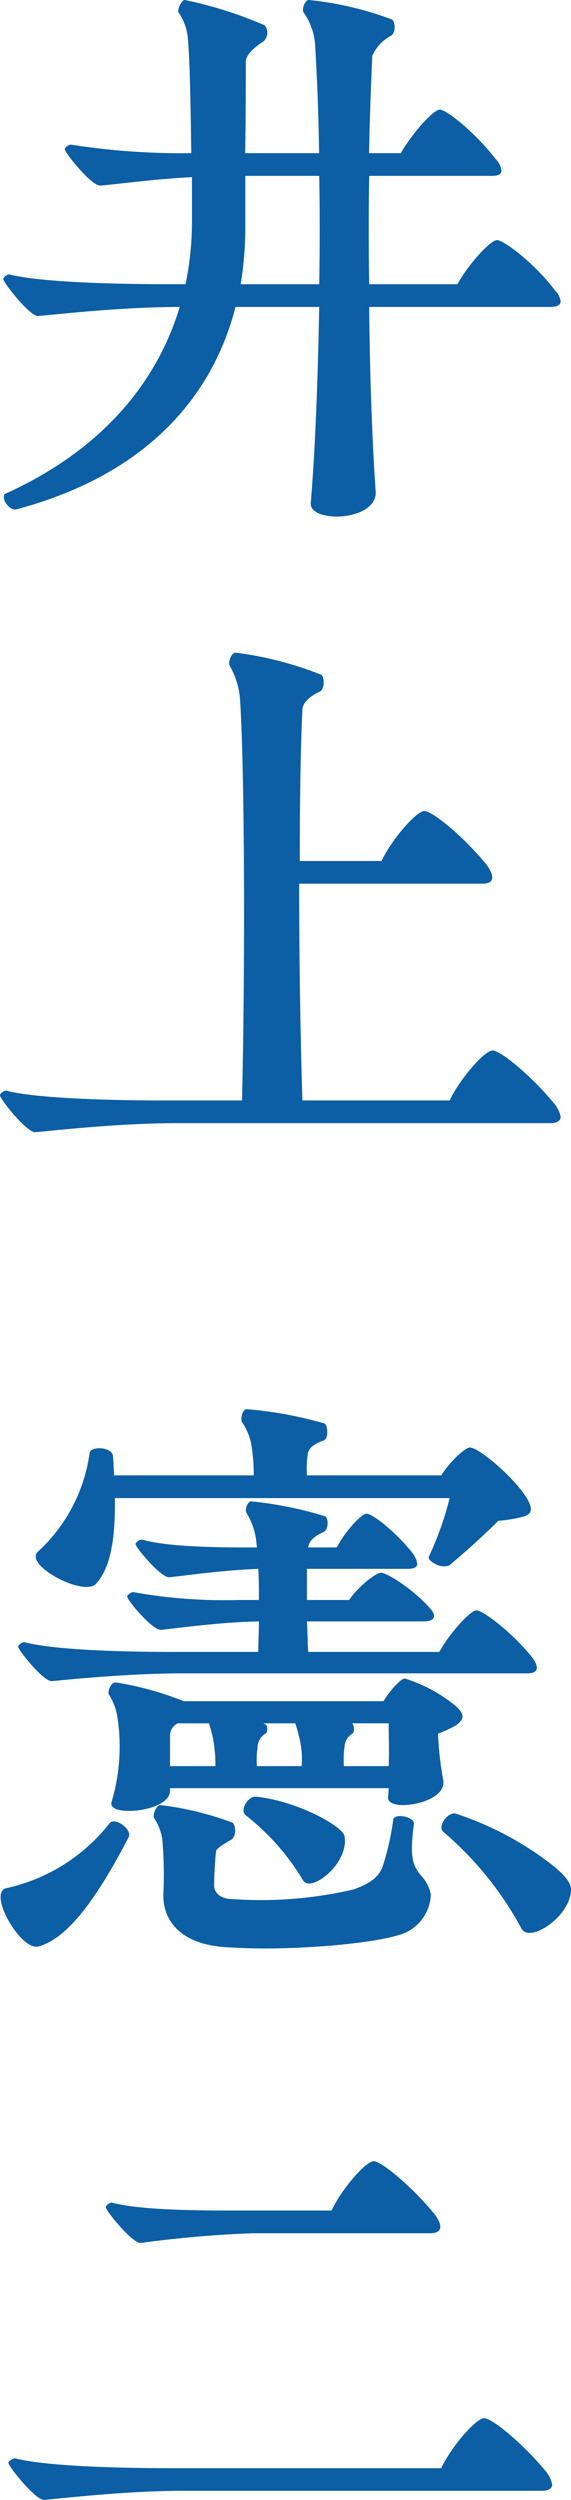 <svg id="グループ_2228" data-name="グループ 2228" xmlns="http://www.w3.org/2000/svg" width="62.126" height="271.957" viewBox="0 0 62.126 271.957">
  <defs>
    <style>
      .cls-1 {
        fill: #0c5ea5;
      }
    </style>
  </defs>
  <path id="パス_2179" data-name="パス 2179" class="cls-1" d="M1228.557,1635.886c0,.424-.354.635-1.13.635h-19.7c.071,7.767.352,15.107.707,20.049.14,1.837-2.189,2.753-4.235,2.753-1.554,0-2.9-.495-2.827-1.482.5-6,.778-13.7.919-21.32h-9.106c-2.539,9.884-9.813,18.284-23.861,22.025-.564.142-1.342-.7-1.342-1.34,0-.141,0-.283.142-.352,10.589-4.8,16.519-12.143,18.991-20.333-6.144,0-13.061.776-15.39.987-.918.072-3.812-3.669-3.812-4.021,0-.214.495-.566.7-.5,2.4.635,8.542,1.059,17.227,1.059h1.906a33.625,33.625,0,0,0,.7-6.989V1622.4c-4.164.212-8.188.776-9.954.918-.99.071-3.881-3.6-3.881-3.952,0-.212.493-.566.7-.495a77.677,77.677,0,0,0,13.061.918c-.071-4.873-.142-9.744-.352-12.214a5.957,5.957,0,0,0-.99-3.036c-.281-.283.281-1.411.637-1.411a44.344,44.344,0,0,1,8.681,2.751,1.251,1.251,0,0,1-.14,1.768c-.988.635-1.835,1.411-1.906,2.115,0,2.684,0,6.427-.069,10.027h8.045c-.069-5.085-.283-9.249-.421-11.581a6.975,6.975,0,0,0-1.273-3.74c-.212-.281.141-1.34.566-1.34a35.785,35.785,0,0,1,9.035,2.116c.354.143.495,1.413-.069,1.768a4.53,4.53,0,0,0-2.049,2.187c-.138,3.107-.281,6.708-.352,10.591h3.458c1.2-2.12,3.531-4.732,4.238-4.732.778,0,3.952,2.613,6.072,5.368a2.144,2.144,0,0,1,.635,1.271c0,.352-.283.564-1.059.564H1207.73c-.069,3.812-.069,7.836,0,11.788h9.6c1.2-2.187,3.6-4.8,4.3-4.8.778,0,4.166,2.613,6.286,5.435A2.2,2.2,0,0,1,1228.557,1635.886Zm-26.264-1.837c.071-4.093.071-8.117,0-11.788h-8.045v5.365a38.559,38.559,0,0,1-.5,6.423Z" transform="translate(-1167.56 -1603.13)"/>
  <path id="パス_2180" data-name="パス 2180" class="cls-1" d="M1167.75,1684.135c0-.212.495-.564.707-.495,2.4.635,8.542,1.059,17.225,1.059h8.4c.354-14.684.281-36.145-.212-43.556a8.608,8.608,0,0,0-1.13-3.741c-.211-.426.212-1.415.635-1.415a37.58,37.58,0,0,1,9.32,2.4c.352.14.421,1.552-.143,1.834-1.13.495-1.9,1.271-1.9,1.975-.214,4.519-.283,10.308-.283,16.451h8.895c1.128-2.4,3.812-5.437,4.659-5.437.919,0,4.447,2.965,6.777,5.861.849,1.2.918,2.046-.495,2.046H1200.3c0,8.331.14,17.013.354,23.578h16.023c1.13-2.4,3.812-5.435,4.659-5.435.918,0,4.447,2.965,6.779,5.86a3.159,3.159,0,0,1,.635,1.34c0,.424-.354.707-1.13.707h-40.663c-6.144,0-13.061.776-15.39.988C1170.646,1688.159,1167.75,1684.559,1167.75,1684.135Z" transform="translate(-1167.75 -1564.984)"/>
  <path id="パス_2181" data-name="パス 2181" class="cls-1" d="M1181.691,1720.665c-3.6,6.919-6.708,11.015-9.813,11.86-1.554.354-4.1-3.529-4.1-5.364,0-.566.212-.918.635-.987a19.625,19.625,0,0,0,11.224-7.062C1180.137,1718.407,1182.184,1719.746,1181.691,1720.665Zm-12-20.756c0-.209.495-.564.706-.493,2.258.635,7.979,1.059,16.095,1.059h9.321c0-1.059.069-2.189.069-3.319-4.093.071-8.612.706-10.658.918-.918.072-3.674-3.248-3.674-3.6,0-.212.495-.564.707-.495a56.214,56.214,0,0,0,11.509.847h2.116c0-1.2,0-2.327-.069-3.388-3.743.143-7.767.707-9.673.918-.916.069-3.672-3.248-3.672-3.6,0-.21.495-.564.707-.493,2.258.635,6.353.847,11.012.847h1.485c-.073-.424-.073-.776-.143-1.13a7.5,7.5,0,0,0-.987-2.611c-.214-.283.069-1.271.495-1.271a40.5,40.5,0,0,1,8.045,1.623c.355.14.424,1.411-.14,1.694-1.057.495-1.623.988-1.692,1.694h3.105c.916-1.765,2.682-3.672,3.246-3.672.635,0,3.179,1.977,5.013,4.307a2.522,2.522,0,0,1,.495,1.13c0,.353-.283.564-1.059.564h-10.943v3.388h4.588c1.059-1.554,2.965-2.965,3.459-2.965.635,0,3.388,1.694,5.225,3.741.845.849.776,1.554-.566,1.554h-12.707c.069,1.13.069,2.26.143,3.319h14.258c1.13-2.046,3.391-4.518,4.024-4.518.778,0,3.955,2.472,6,5.013.847,1.059.847,1.835-.421,1.835h-37.417c-5.718,0-12.143.635-14.332.847C1172.442,1703.723,1169.689,1700.261,1169.689,1699.909Zm1.906-9.813a.732.732,0,0,1,.283-.564,17.894,17.894,0,0,0,5.577-10.66c.069-.847,2.47-.7,2.542.283.071.7.071,1.411.14,2.115h15.179a19.791,19.791,0,0,0-.281-3.458,6.456,6.456,0,0,0-.99-2.33c-.212-.424.071-1.413.495-1.413a42.947,42.947,0,0,1,8.471,1.554c.353.141.493,1.625-.071,1.837-1.13.423-1.692.845-1.766,1.623a10.833,10.833,0,0,0-.069,2.187h14.612c.918-1.48,2.613-3.034,3.105-3.034.918,0,4.449,2.9,6.072,5.294.847,1.342.776,1.977-.352,2.258a15.192,15.192,0,0,1-2.613.423c-1.623,1.625-3.669,3.46-5.365,4.871a1.82,1.82,0,0,1-1.552-.21c-.426-.212-.778-.566-.635-.778a34.987,34.987,0,0,0,2.258-6.353h-36.427c.069,4.519-.495,7.7-2.118,9.392C1176.749,1694.262,1171.595,1691.65,1171.595,1690.1Zm39.958,27.04c-.918,0-1.625-.283-1.625-.776,0-.283.071-.707.071-1.061h-23.79v.283c0,1.413-2.541,2.189-4.448,2.189-1.2,0-2.12-.283-1.908-.99a20.978,20.978,0,0,0,.635-9.178,6.216,6.216,0,0,0-.918-2.47c-.21-.354.214-1.342.706-1.342a33.45,33.45,0,0,1,7.415,2.047h21.744c.776-1.269,1.9-2.47,2.329-2.47a16.347,16.347,0,0,1,5.578,3.036c.987.919.845,1.414,0,2.047a12.8,12.8,0,0,1-1.977.918,36.533,36.533,0,0,0,.564,5.013C1216.284,1716.146,1213.459,1717.136,1211.553,1717.136Zm2.118,7.835a4.1,4.1,0,0,1,.916,1.906,4.748,4.748,0,0,1-3.669,4.447c-2.9.847-9.249,1.413-14.472,1.413-1.554,0-2.965-.071-4.166-.143-4.728-.283-7.058-2.753-6.777-6.213a44.449,44.449,0,0,0-.141-5.577,5.672,5.672,0,0,0-.849-2.187c-.281-.354.214-1.482.635-1.482a33.56,33.56,0,0,1,7.838,1.906c.352.141.495,1.411-.072,1.835-.7.424-1.623.918-1.694,1.271-.143,1.2-.212,2.965-.212,3.743,0,.845.778,1.48,2.049,1.48a44.539,44.539,0,0,0,13.13-1.057c1.765-.637,2.613-1.273,3.1-2.33a27.8,27.8,0,0,0,1.2-5.225c0-.283.352-.424.776-.424.635,0,1.554.354,1.483.847C1212.258,1722.925,1212.612,1723.77,1213.671,1724.972ZM1186.21,1712.9h4.942a15.532,15.532,0,0,0-.283-3.1,15.718,15.718,0,0,0-.423-1.554h-3.388a1.464,1.464,0,0,0-.847,1.34Zm8.259,5.366c-.7-.493.141-2.047,1.059-2.047,4.376.424,9.461,3.177,9.673,4.3.423,2.472-2.4,5.154-3.883,5.154a.735.735,0,0,1-.635-.352A25.628,25.628,0,0,0,1194.469,1718.264Zm5.366-10.022H1196.3a.535.535,0,0,1,.495.564c0,.281-.069.492-.212.564a1.791,1.791,0,0,0-.847,1.482,9.133,9.133,0,0,0-.069,2.047h4.869a9.837,9.837,0,0,0-.281-3.177A13.743,13.743,0,0,0,1199.834,1708.242ZM1210,1712.9c.071-1.554,0-3.177,0-4.657h-4.024c.283.069.352.987.069,1.128a1.76,1.76,0,0,0-.845,1.413,9.958,9.958,0,0,0-.071,2.116Zm15.319,18.146a1,1,0,0,1-.845-.426,36.705,36.705,0,0,0-8.544-10.589c-.633-.564.426-2.118,1.342-1.975a34.922,34.922,0,0,1,9.461,4.8c2.046,1.483,3.105,2.542,3.105,3.46C1229.837,1728.643,1226.944,1731.044,1225.318,1731.044Z" transform="translate(-1167.712 -1520.771)"/>
  <path id="パス_2182" data-name="パス 2182" class="cls-1" d="M1168.175,1744.755c0-.21.566-.566.776-.493,2.4.635,8.4,1.059,16.875,1.059h29.437c1.13-2.4,3.812-5.437,4.659-5.437.918,0,4.449,2.965,6.779,5.858a3.19,3.19,0,0,1,.635,1.342c0,.426-.352.7-1.13.7h-39.04c-6,0-12.778.778-15.107.99C1171.071,1748.778,1168.175,1745.107,1168.175,1744.755Zm10.588-27.816c0-.212.495-.564.707-.493,2.4.635,6.991.847,12.285.847h11.576c1.13-2.4,3.743-5.366,4.588-5.366s4.309,2.9,6.638,5.787c.845,1.132.916,2.051-.495,2.051h-19.274a121.183,121.183,0,0,0-12.212,1.057C1181.659,1720.893,1178.763,1717.293,1178.763,1716.938Z" transform="translate(-1167.257 -1476.821)"/>
</svg>
